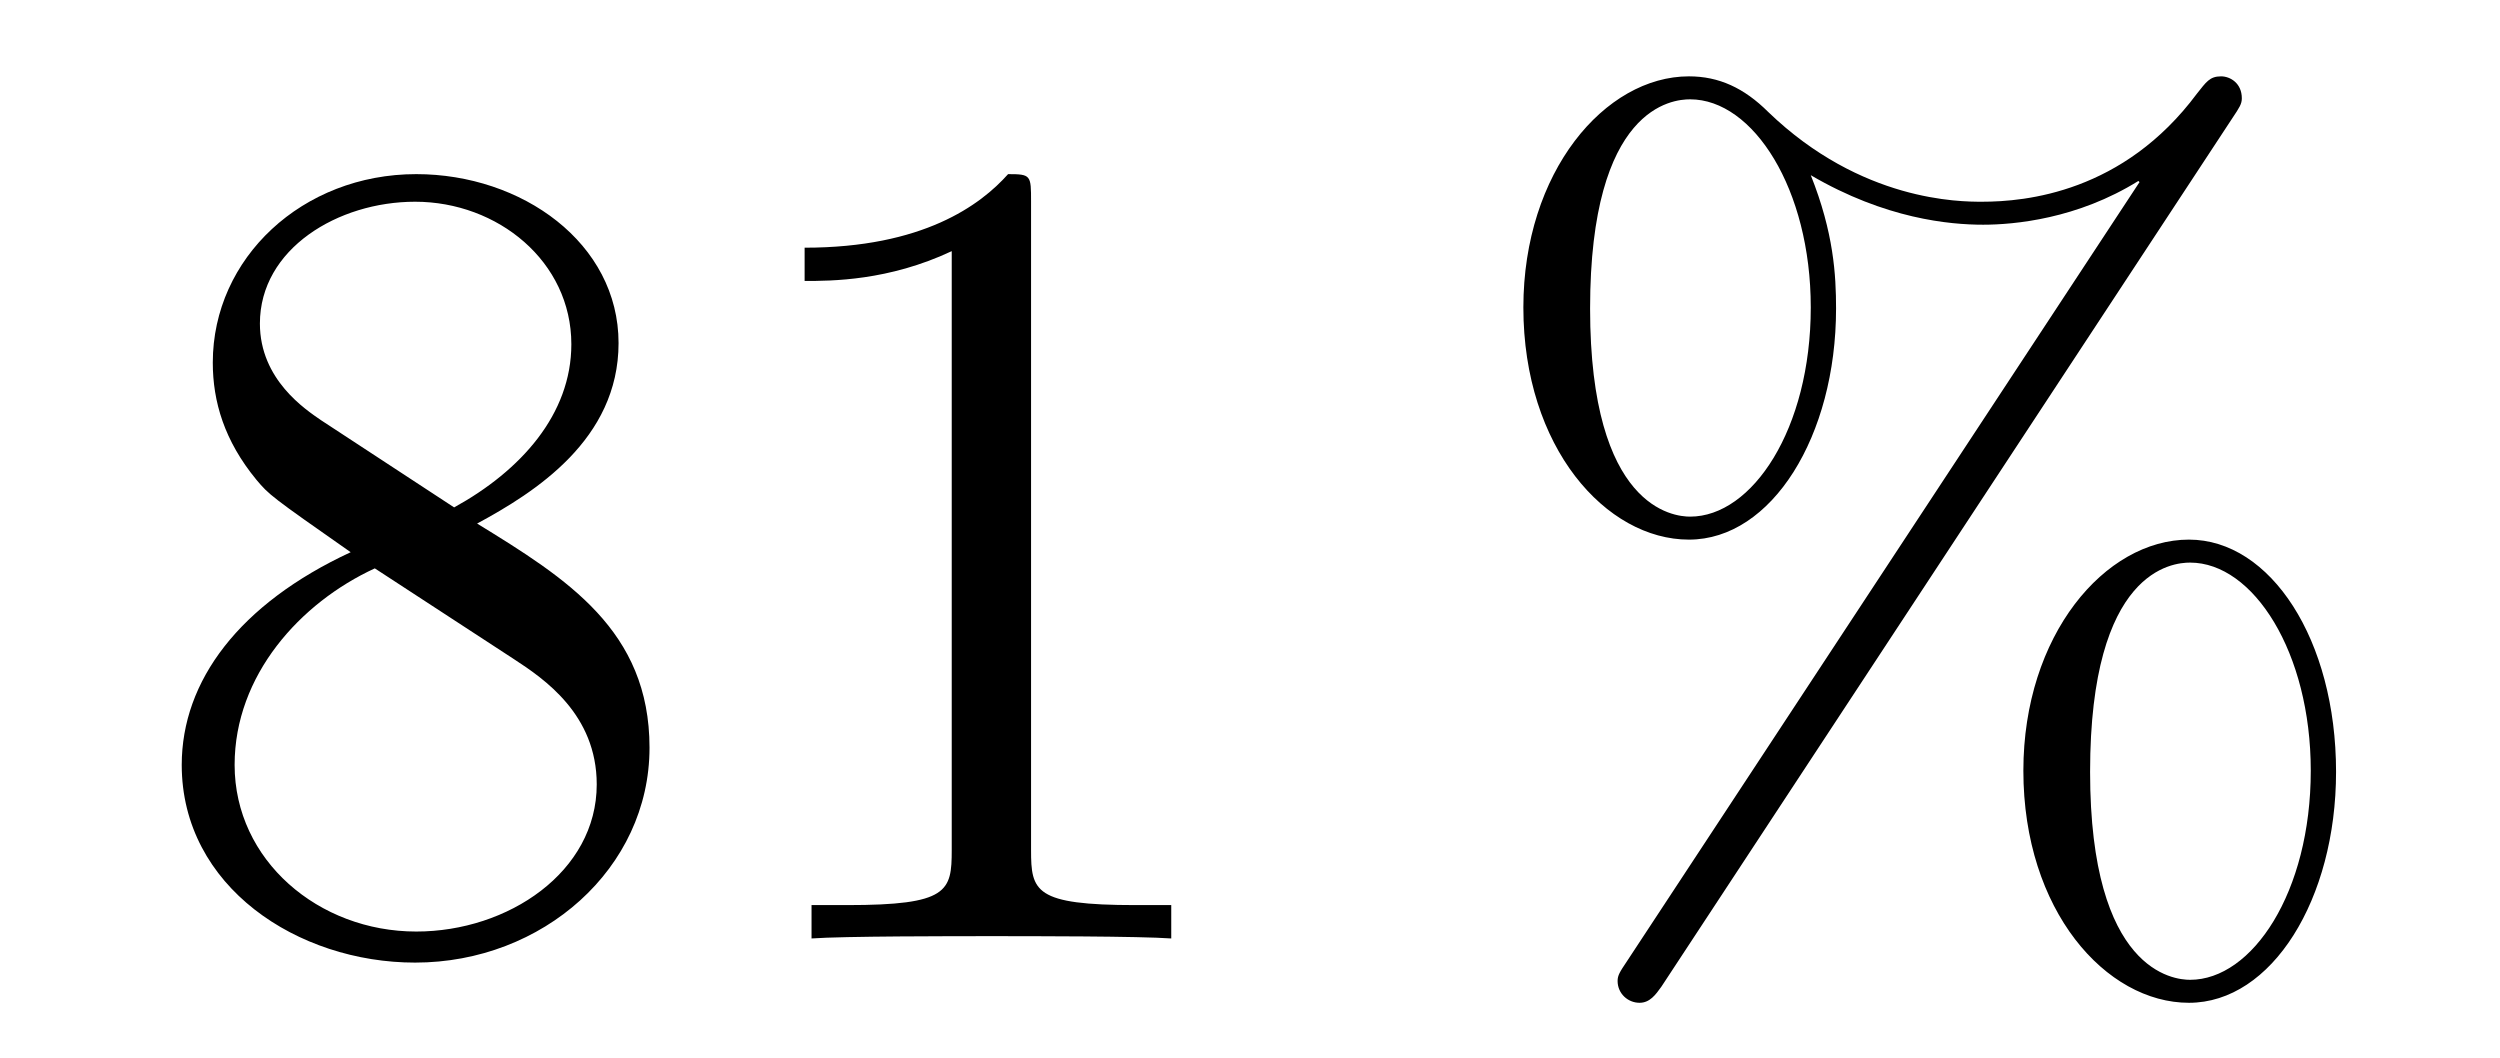 <?xml version='1.0'?>
<!-- This file was generated by dvisvgm 1.14.1 -->
<svg height='11pt' version='1.1' viewBox='0 -11 26 11' width='26pt' xmlns='http://www.w3.org/2000/svg' xmlns:xlink='http://www.w3.org/1999/xlink'>
<g id='page1'>
<g transform='matrix(1 0 0 1 -127 653)'>
<path d='M131.962 -658.555C132.56 -658.878 133.433 -659.428 133.433 -660.432C133.433 -661.472 132.428 -662.189 131.329 -662.189C130.145 -662.189 129.213 -661.317 129.213 -660.229C129.213 -659.823 129.333 -659.416 129.667 -659.01C129.799 -658.854 129.811 -658.842 130.647 -658.257C129.488 -657.719 128.89 -656.918 128.89 -656.045C128.89 -654.778 130.098 -653.989 131.317 -653.989C132.644 -653.989 133.755 -654.969 133.755 -656.224C133.755 -657.444 132.895 -657.982 131.962 -658.555ZM130.337 -659.631C130.181 -659.739 129.703 -660.05 129.703 -660.635C129.703 -661.413 130.516 -661.902 131.317 -661.902C132.177 -661.902 132.942 -661.281 132.942 -660.42C132.942 -659.691 132.417 -659.105 131.723 -658.723L130.337 -659.631ZM130.898 -658.089L132.345 -657.145C132.656 -656.942 133.206 -656.571 133.206 -655.842C133.206 -654.933 132.285 -654.312 131.329 -654.312C130.313 -654.312 129.44 -655.053 129.44 -656.045C129.44 -656.977 130.121 -657.731 130.898 -658.089ZM137.723 -661.902C137.723 -662.178 137.723 -662.189 137.484 -662.189C137.197 -661.867 136.599 -661.424 135.368 -661.424V-661.078C135.643 -661.078 136.24 -661.078 136.898 -661.388V-655.16C136.898 -654.73 136.862 -654.587 135.81 -654.587H135.44V-654.24C135.762 -654.264 136.922 -654.264 137.316 -654.264C137.711 -654.264 138.858 -654.264 139.181 -654.24V-654.587H138.811C137.759 -654.587 137.723 -654.73 137.723 -655.16V-661.902Z' fill-rule='evenodd'/>
<path d='M151.295 -655.973C151.295 -657.348 150.613 -658.388 149.765 -658.388C148.892 -658.388 148.043 -657.396 148.043 -655.985C148.043 -654.527 148.904 -653.571 149.765 -653.571S151.295 -654.647 151.295 -655.973ZM149.777 -653.81C149.609 -653.81 148.737 -653.893 148.737 -655.973C148.737 -658.077 149.598 -658.149 149.777 -658.149C150.434 -658.149 151.032 -657.217 151.032 -655.985C151.032 -654.718 150.422 -653.81 149.777 -653.81ZM150.219 -662.775C150.291 -662.883 150.315 -662.919 150.315 -662.978C150.315 -663.134 150.195 -663.206 150.099 -663.206C149.98 -663.206 149.944 -663.146 149.848 -663.026C149.083 -661.998 148.067 -661.902 147.613 -661.902C147.386 -661.902 146.358 -661.902 145.39 -662.835C145.138 -663.086 144.876 -663.206 144.565 -663.206C143.692 -663.206 142.843 -662.213 142.843 -660.803C142.843 -659.344 143.704 -658.388 144.565 -658.388S146.095 -659.464 146.095 -660.791C146.095 -661.137 146.071 -661.58 145.832 -662.178C146.609 -661.723 147.278 -661.663 147.625 -661.663C147.948 -661.663 148.605 -661.723 149.239 -662.118L149.251 -662.106L143.919 -654.001C143.847 -653.893 143.823 -653.857 143.823 -653.798C143.823 -653.666 143.931 -653.571 144.051 -653.571C144.158 -653.571 144.218 -653.654 144.278 -653.738L150.219 -662.775ZM144.577 -658.627C144.409 -658.627 143.537 -658.711 143.537 -660.791C143.537 -662.895 144.398 -662.967 144.577 -662.967C145.234 -662.967 145.832 -662.034 145.832 -660.803C145.832 -659.536 145.222 -658.627 144.577 -658.627Z' fill-rule='evenodd'/>
</g>
</g>
</svg>
